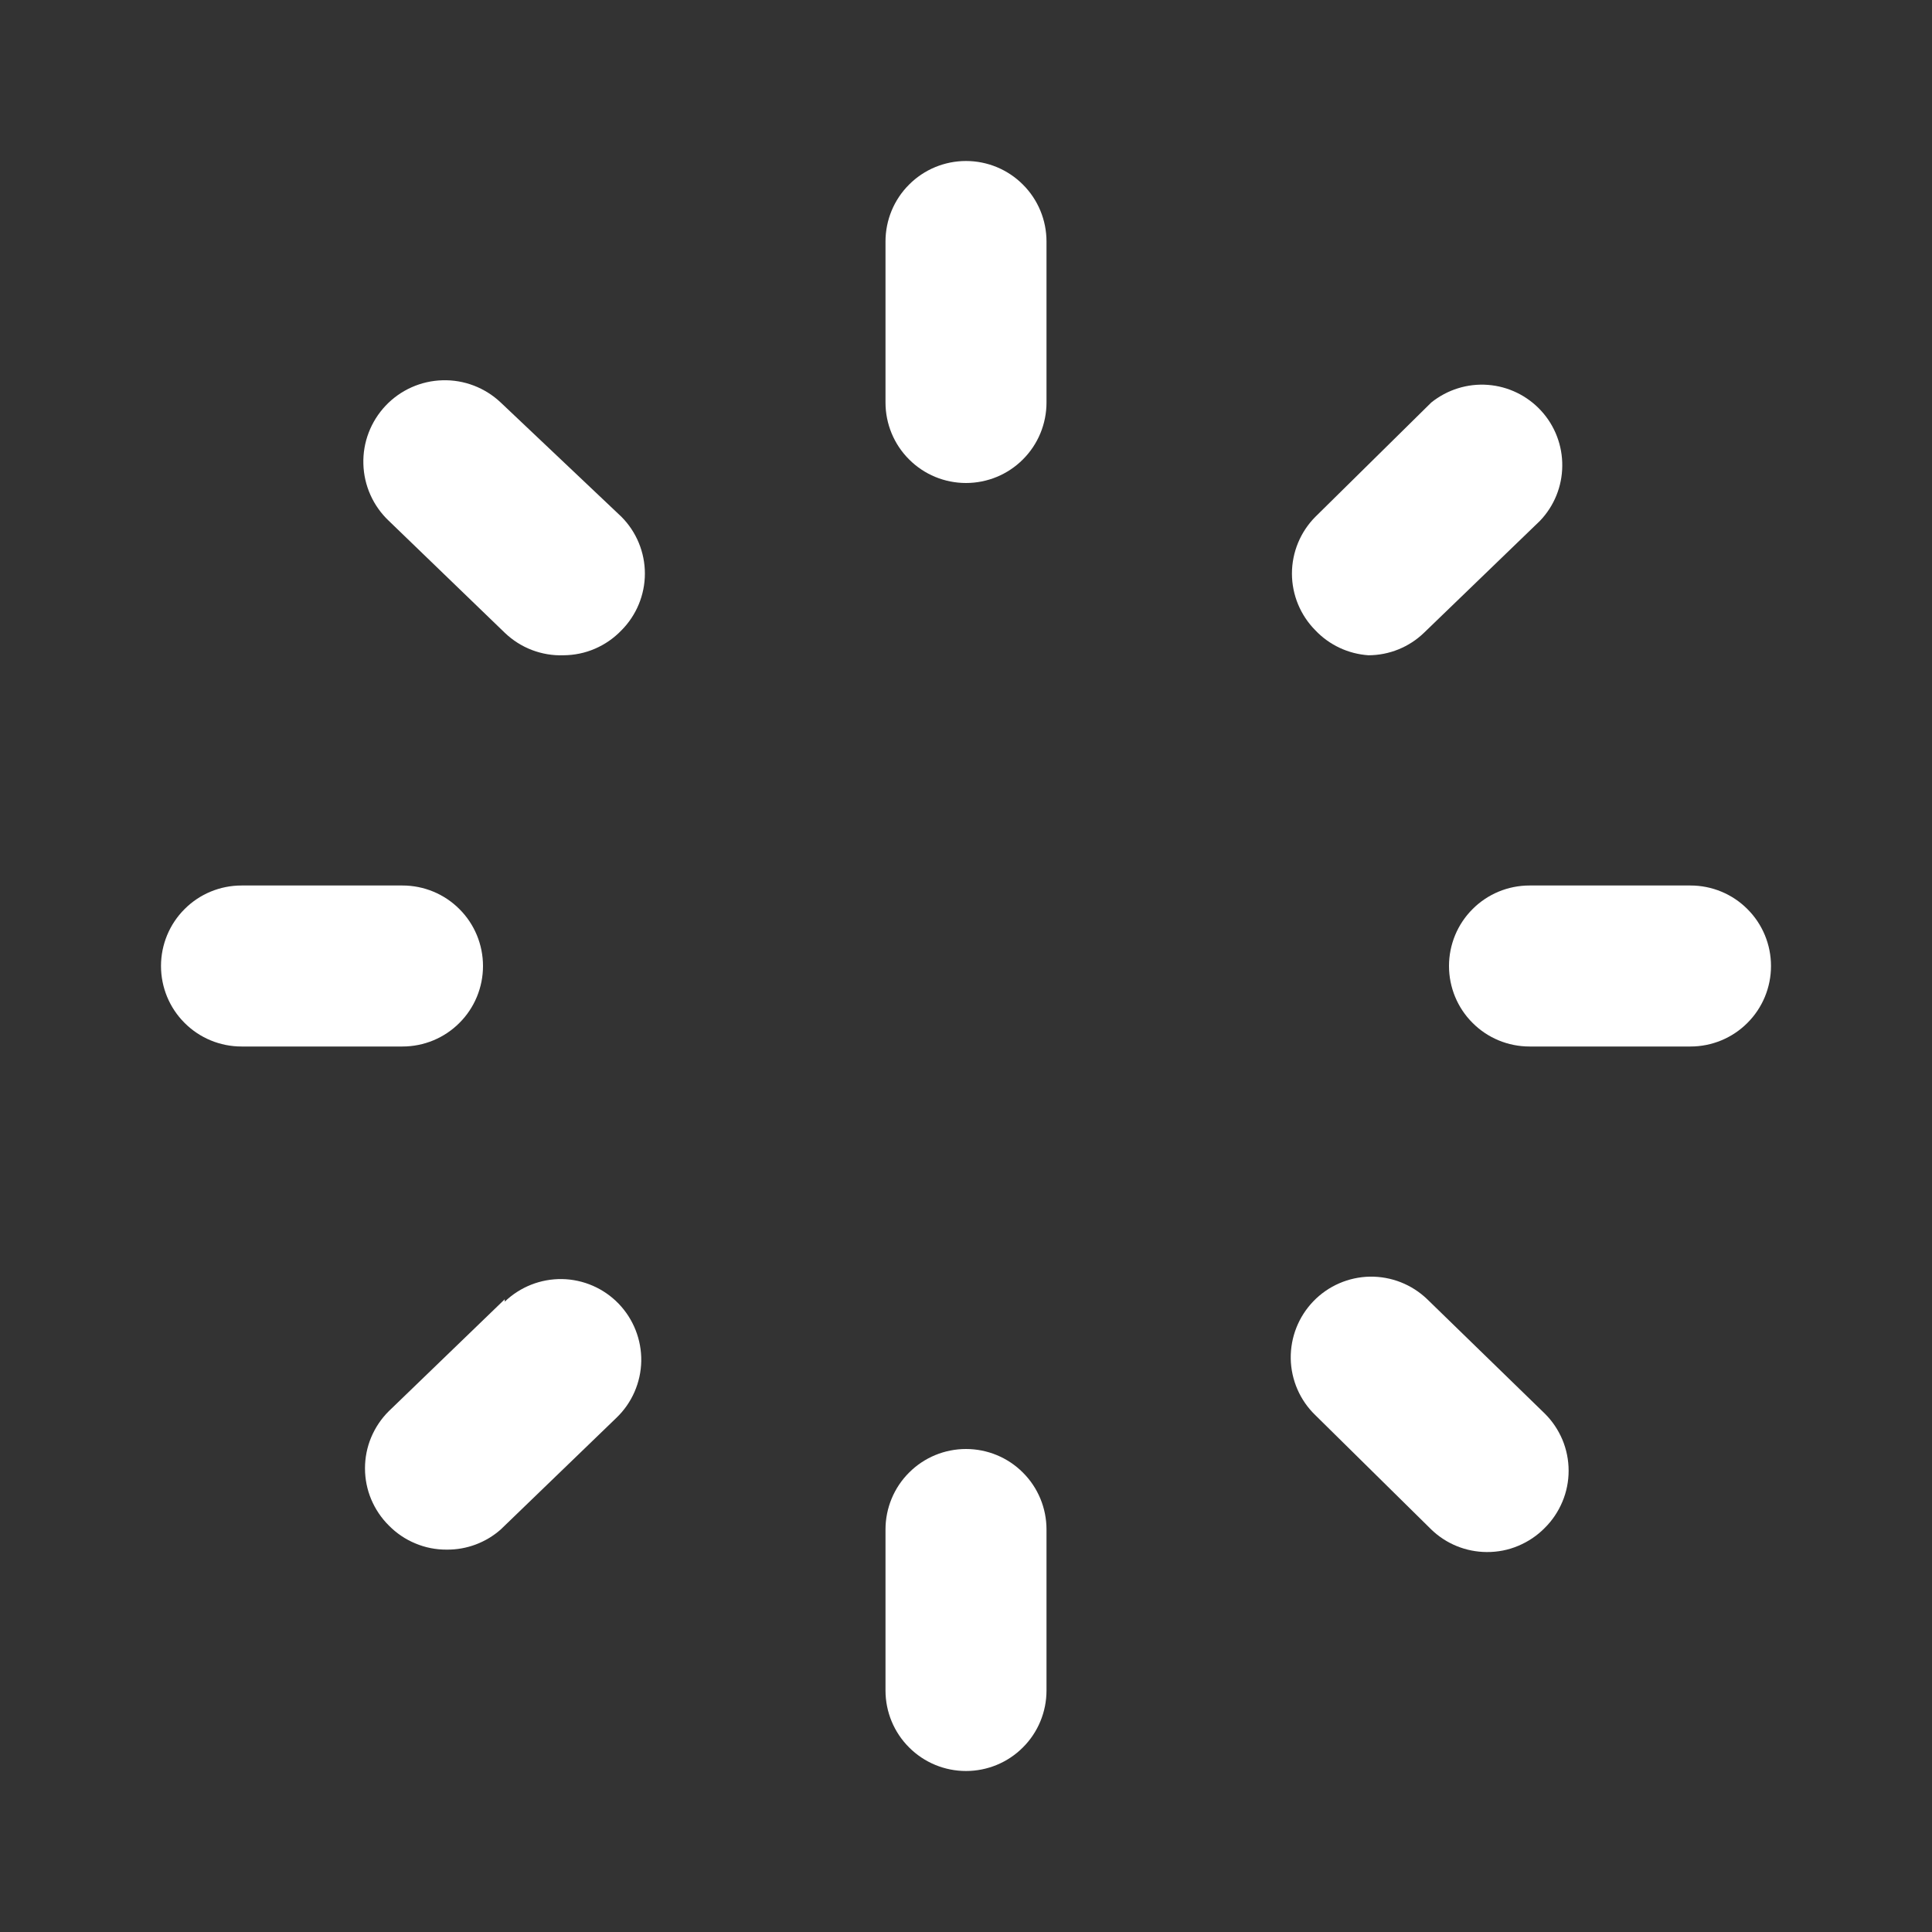<svg width="24" height="24" viewBox="0 0 24 24" fill="none" xmlns="http://www.w3.org/2000/svg">
<rect x="0" y="0" width="24" height="24" fill="#333333" stroke="none"/>
<g clip-path="url(#clip0_3857_81921)">
<path d="M12 2C11.735 2 11.48 2.105 11.293 2.293C11.105 2.48 11 2.735 11 3V5C11 5.265 11.105 5.52 11.293 5.707C11.48 5.895 11.735 6 12 6C12.265 6 12.52 5.895 12.707 5.707C12.895 5.52 13 5.265 13 5V3C13 2.735 12.895 2.48 12.707 2.293C12.52 2.105 12.265 2 12 2V2Z" fill="#FFFFFF"/>
<path d="M21 11H19C18.735 11 18.48 11.105 18.293 11.293C18.105 11.48 18 11.735 18 12C18 12.265 18.105 12.52 18.293 12.707C18.48 12.895 18.735 13 19 13H21C21.265 13 21.52 12.895 21.707 12.707C21.895 12.52 22 12.265 22 12C22 11.735 21.895 11.48 21.707 11.293C21.52 11.105 21.265 11 21 11Z" fill="#FFFFFF"/>
<path d="M6 12C6 11.735 5.895 11.48 5.707 11.293C5.52 11.105 5.265 11 5 11H3C2.735 11 2.48 11.105 2.293 11.293C2.105 11.48 2 11.735 2 12C2 12.265 2.105 12.52 2.293 12.707C2.48 12.895 2.735 13 3 13H5C5.265 13 5.52 12.895 5.707 12.707C5.895 12.52 6 12.265 6 12Z" fill="#FFFFFF"/>
<path d="M6.22 5C6.025 4.816 5.765 4.716 5.497 4.724C5.229 4.731 4.974 4.845 4.79 5.04C4.606 5.235 4.506 5.495 4.514 5.763C4.521 6.031 4.635 6.286 4.83 6.47L6.27 7.86C6.367 7.953 6.481 8.026 6.606 8.074C6.732 8.122 6.866 8.145 7 8.14C7.135 8.139 7.268 8.112 7.392 8.058C7.515 8.005 7.627 7.927 7.72 7.83C7.906 7.643 8.011 7.389 8.011 7.125C8.011 6.861 7.906 6.607 7.72 6.42L6.22 5Z" fill="#FFFFFF"/>
<path d="M17 8.14C17.258 8.139 17.505 8.039 17.69 7.86L19.13 6.47C19.306 6.286 19.405 6.043 19.407 5.789C19.41 5.535 19.316 5.289 19.144 5.102C18.972 4.915 18.736 4.8 18.482 4.781C18.229 4.762 17.978 4.841 17.78 5L16.34 6.42C16.154 6.607 16.049 6.861 16.049 7.125C16.049 7.389 16.154 7.643 16.34 7.83C16.513 8.013 16.749 8.123 17 8.14Z" fill="#FFFFFF"/>
<path d="M12 18C11.735 18 11.48 18.105 11.293 18.293C11.105 18.48 11 18.735 11 19V21C11 21.265 11.105 21.52 11.293 21.707C11.48 21.895 11.735 22 12 22C12.265 22 12.52 21.895 12.707 21.707C12.895 21.52 13 21.265 13 21V19C13 18.735 12.895 18.48 12.707 18.293C12.52 18.105 12.265 18 12 18Z" fill="#FFFFFF"/>
<path d="M17.73 16.14C17.539 15.956 17.283 15.855 17.017 15.859C16.752 15.864 16.499 15.974 16.315 16.165C16.131 16.356 16.03 16.612 16.034 16.878C16.039 17.143 16.149 17.396 16.34 17.58L17.78 19C17.965 19.179 18.212 19.279 18.47 19.28C18.604 19.281 18.737 19.255 18.86 19.203C18.984 19.151 19.096 19.076 19.19 18.98C19.284 18.887 19.358 18.776 19.409 18.654C19.46 18.533 19.486 18.402 19.486 18.27C19.486 18.138 19.46 18.007 19.409 17.885C19.358 17.764 19.284 17.653 19.19 17.56L17.73 16.14Z" fill="#FFFFFF"/>
<path d="M6.27 16.14L4.83 17.53C4.736 17.623 4.662 17.734 4.611 17.855C4.56 17.977 4.534 18.108 4.534 18.24C4.534 18.372 4.56 18.503 4.611 18.625C4.662 18.746 4.736 18.857 4.83 18.95C4.924 19.046 5.036 19.122 5.16 19.173C5.283 19.225 5.416 19.251 5.55 19.25C5.797 19.252 6.035 19.163 6.22 19L7.66 17.61C7.851 17.426 7.961 17.173 7.966 16.908C7.97 16.642 7.869 16.386 7.685 16.195C7.501 16.004 7.248 15.894 6.983 15.889C6.717 15.885 6.461 15.986 6.27 16.17V16.14Z" fill="#FFFFFF"/>
</g>
<defs>
<clipPath id="clip0_3857_81921">
<rect width="24" height="24" fill="white"/>
</clipPath>
</defs>
</svg>
